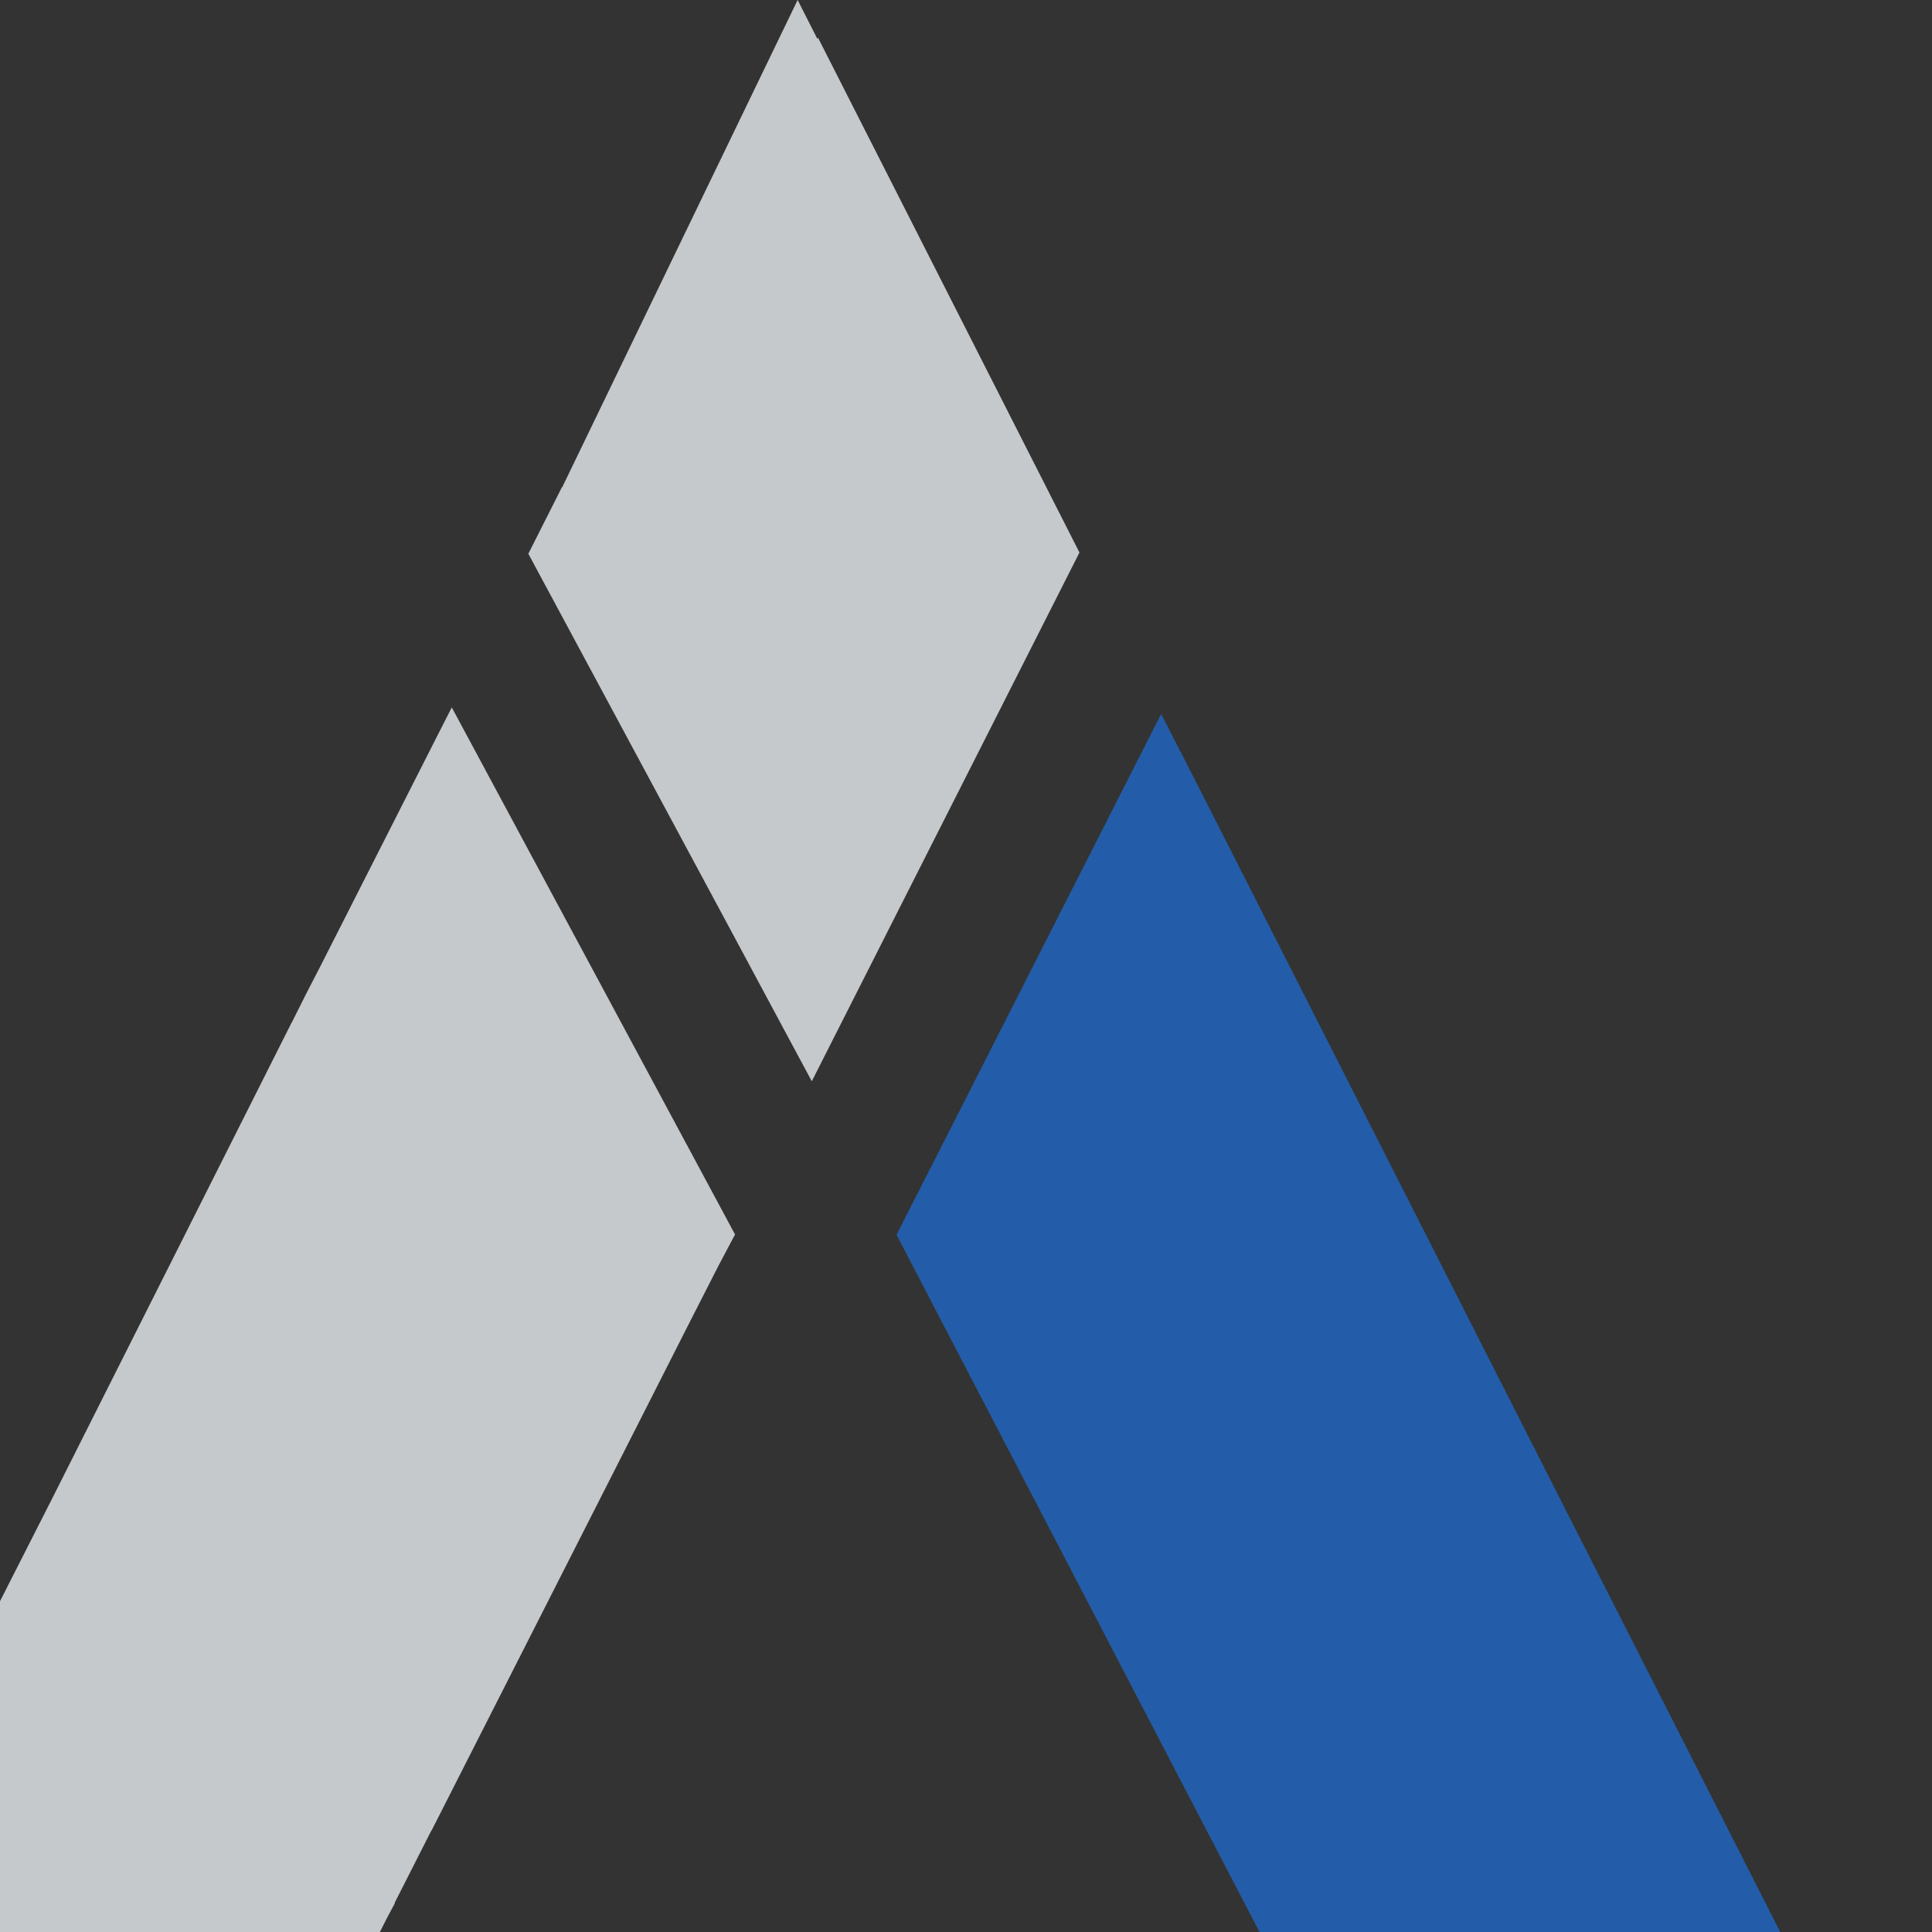 <svg width="260" height="260" viewBox="0 0 260 260" fill="none" xmlns="http://www.w3.org/2000/svg">
<rect x="0" y="0" width="260" height="260" fill="#333333" stroke="none"/>
<g opacity="0.8">
<path d="M258.299 296.874C256.117 292.579 219.352 220.166 216.037 213.682L215.291 212.233C214.38 210.427 161.455 106.226 158.886 101.165V101.219L156.262 96.076C154.135 100.289 139.55 128.986 137.064 133.883C133.224 141.434 124.578 158.477 120.656 166.164L123.28 171.225C139.964 203.26 172.669 266.098 189.464 298.324H259.018L258.272 296.874H258.299Z" fill="#1F68C7"/>
<path d="M110.077 5.061L109.994 5.225L107.342 0L75.659 65.574L75.632 65.546L71.102 74.519L97.619 123.843L106.514 140.421L109.248 145.51L145.268 74.355L110.077 5.061Z" fill="#EBEFF1"/>
<path d="M88.393 146.549L87.481 144.853L81.543 133.801L60.826 95.256L60.798 95.201L59.555 97.636L43.064 130.136L41.269 133.61L39.252 137.631V137.604L7.044 201.618L-2.43 220.276L-4.198 223.75L-6.214 227.717H-6.242L-42.041 298.898L-41.047 300.759V300.786L-37.373 307.57L-4.226 368.822L12.486 335.939L39.943 281.855L41.214 279.366L41.241 279.448L52.18 257.918L53.147 256.113L53.119 256.058L58.036 246.374H58.063L85.658 192.044L92.205 179.131L96.68 170.35L98.917 166.137L98.862 166.027L88.393 146.549Z" fill="#EBEFF1"/>
</g>
</svg>
